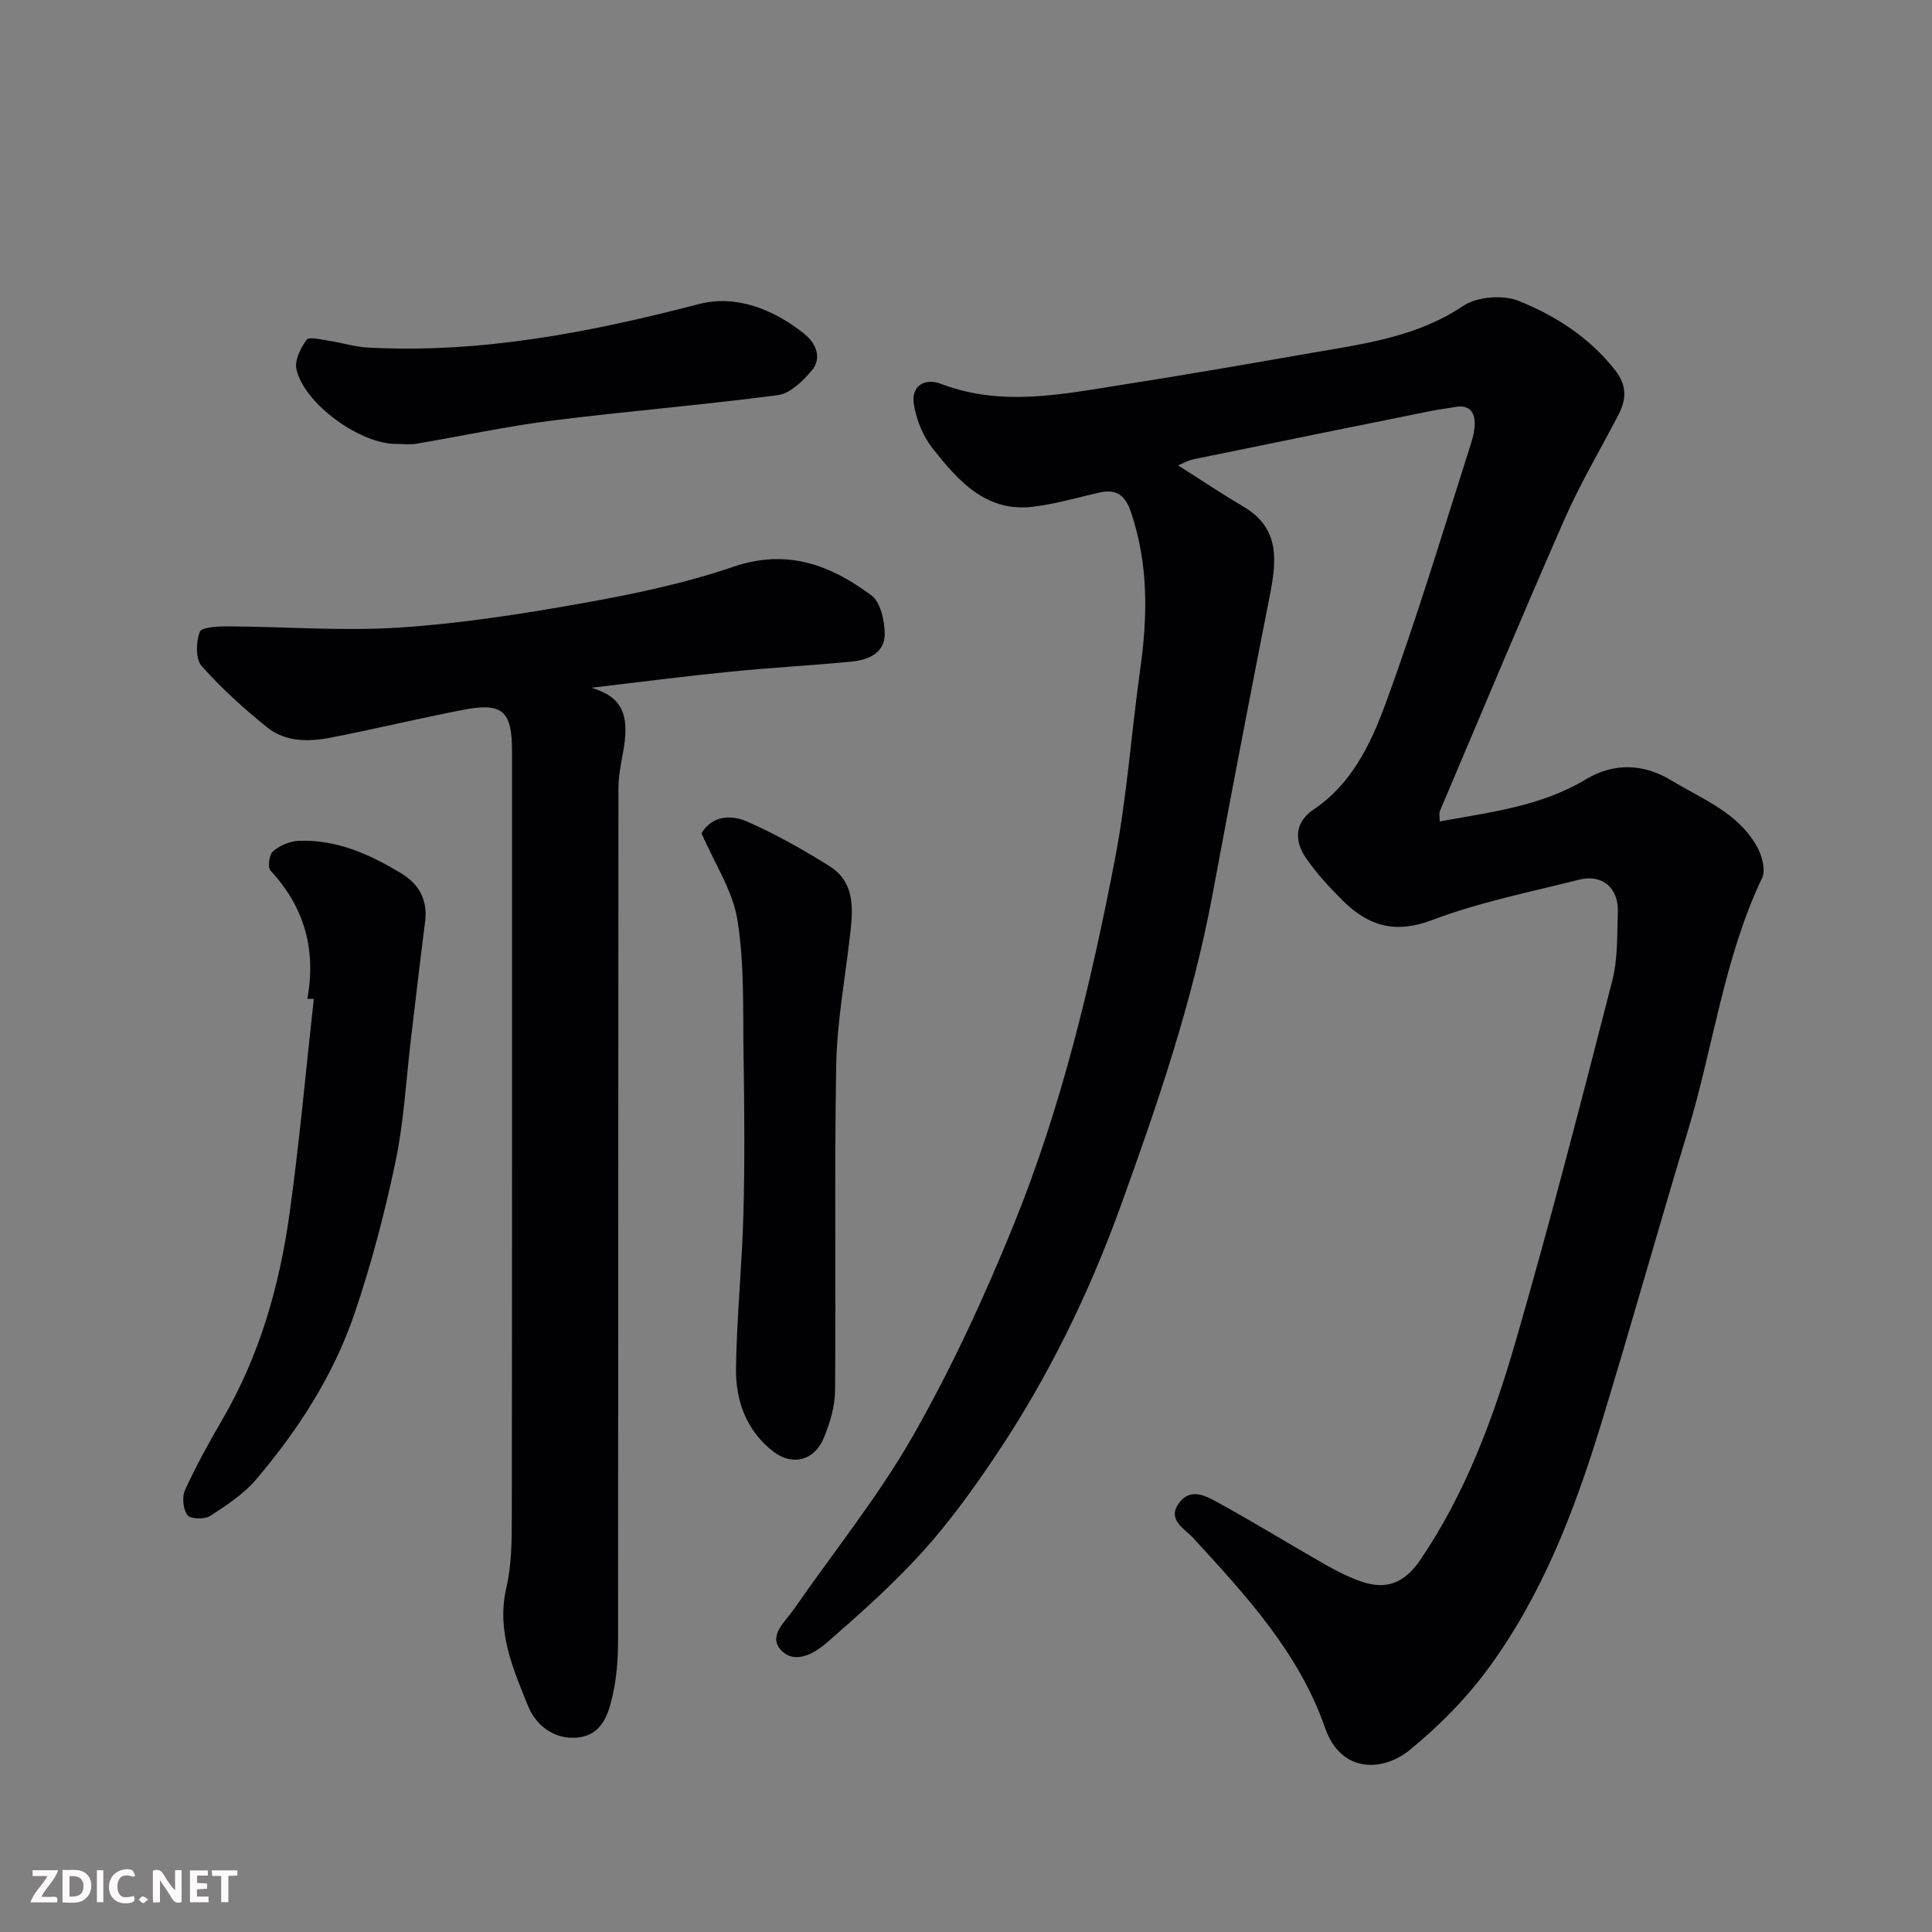<svg enable-background="new 0 0 400 400" viewBox="0 0 400 400" xmlns="http://www.w3.org/2000/svg"><rect x="0" y="0" width="400" height="400" fill="#808080" stroke="none"/><path d="m298.07 170.07c10.74-1.95 21.05-3.17 30.26-8.71 5.8-3.49 11.93-3.29 17.72.22 6.52 3.95 14.04 6.76 17.88 14.01.94 1.77 1.65 4.6.89 6.19-7.93 16.66-10.09 34.98-15.37 52.38-6.14 20.23-11.82 40.61-18.01 60.82-5.51 17.99-12.26 35.54-23.55 50.78-4.54 6.14-10.12 11.73-16.04 16.57-5.56 4.54-14.24 4.82-17.5-4.57-5.44-15.65-16.4-27.42-27.27-39.3-1.75-1.91-5.5-3.76-3.03-7.2 2.5-3.48 5.85-1.42 8.51.04 7.43 4.1 14.66 8.55 22.04 12.75 2.39 1.36 4.89 2.6 7.48 3.47 5.04 1.68 8.76.14 11.9-4.45 9.5-13.93 15.25-29.58 19.87-45.54 7.15-24.68 13.55-49.58 19.95-74.47 1.17-4.55.99-9.49 1.15-14.26.17-4.98-3.23-7.88-8.01-6.67-10.22 2.57-20.66 4.66-30.47 8.37-7.66 2.9-13.19 1.18-18.41-3.99-2.8-2.78-5.54-5.72-7.74-8.97-2.4-3.54-2.25-7.33 1.66-9.95 7.79-5.23 11.74-13.41 14.74-21.52 6.57-17.83 12.03-36.08 17.82-54.2 1.79-5.59.46-8.28-3.24-7.61-1.6.29-3.21.46-4.8.78-16.45 3.32-32.89 6.65-49.32 10.03-1.19.24-2.3.89-3.27 1.28 4.47 2.83 8.92 5.82 13.53 8.54 7.66 4.52 6.87 11.27 5.44 18.5-4.07 20.63-8.02 41.29-11.87 61.96-4.13 22.18-11.42 43.43-19.06 64.55-6.58 18.17-15.07 35.49-25.86 51.55-4.64 6.91-9.56 13.72-15.13 19.88-6.04 6.67-12.82 12.7-19.61 18.63-2.6 2.27-6.7 4.79-9.62 1.7-2.81-2.96.87-5.94 2.66-8.52 8.26-11.94 17.48-23.32 24.64-35.89 7.96-13.96 14.76-28.7 20.81-43.6 9.89-24.34 16-49.89 20.97-75.63 2.51-13 3.41-26.3 5.26-39.43 1.55-11.03 1.72-21.89-1.94-32.62-1.15-3.38-2.95-4.79-6.46-4-4.6 1.04-9.17 2.39-13.84 2.95-9.74 1.16-15.44-5.41-20.69-12.01-2.02-2.54-3.42-5.99-3.94-9.21-.6-3.7 2.12-5.57 5.68-4.21 12.66 4.83 25.31 2.07 37.93.1 13.06-2.04 26.09-4.33 39.11-6.59 10.74-1.86 21.5-3.28 31.02-9.67 2.87-1.92 8.22-2.34 11.47-1.04 7.66 3.08 14.69 7.59 19.99 14.36 2.5 3.2 2.34 6.07.64 9.32-3.77 7.21-7.93 14.26-11.2 21.7-8.78 19.99-17.19 40.14-25.72 60.24-.2.42-.05.98-.05 2.16z" fill="#010103"/><path d="m122.44 142.39c6.47 1.93 8.05 5.64 6.5 13.69-.46 2.4-.9 4.86-.9 7.3-.05 58.81-.02 117.63-.08 176.44 0 3.76-.3 7.6-1.13 11.25-.9 3.98-2.25 8.22-7.34 8.68-4.91.45-8.62-2.72-10.14-6.49-3.13-7.73-6.6-15.56-4.52-24.52 1.07-4.6 1.13-9.5 1.13-14.27.07-52.98.05-105.96.05-158.94 0-8.4-1.99-10.16-10.27-8.54-9.1 1.78-18.12 3.94-27.21 5.72-4.61.9-9.44.95-13.27-2.15-4.8-3.89-9.44-8.06-13.52-12.68-1.28-1.45-1.16-4.97-.38-7.05.38-1 3.81-1.16 5.85-1.15 11.83.06 23.71 1.02 35.48.25 12.71-.83 25.38-2.81 37.94-5.05 10.54-1.88 21.15-4.1 31.25-7.55 11.11-3.79 20.1-.33 28.54 5.94 1.9 1.41 2.73 5.25 2.75 7.99.03 3.88-3.34 5.37-6.74 5.7-8.34.82-16.72 1.25-25.06 2.09-9.46.94-18.89 2.16-28.93 3.34z" fill="#010103"/><path d="m63.63 206.8c1.86-10.18-.59-19-7.63-26.55-.62-.67-.27-3.32.52-4 1.37-1.18 3.43-2.08 5.24-2.16 7.98-.35 15.01 2.87 21.58 6.9 3.35 2.06 5.24 5.4 4.69 9.72-1.05 8.12-1.98 16.26-2.95 24.39-1.01 8.46-1.44 17.04-3.18 25.35-2.23 10.62-5 21.2-8.49 31.48-4.34 12.78-11.65 24.09-20.37 34.36-2.59 3.05-6.14 5.38-9.55 7.58-1.15.74-4.08.64-4.69-.18-.9-1.24-1.15-3.76-.49-5.2 2.31-5.04 5-9.92 7.79-14.71 7.66-13.16 11.75-27.53 13.83-42.42 2.07-14.8 3.39-29.7 5.04-44.56-.46-.01-.9 0-1.34 0z" fill="#010103"/><path d="m145.23 172.49c2.32-3.73 6.22-3.84 9.66-2.31 5.79 2.58 11.37 5.72 16.75 9.08 5.65 3.53 4.94 9.28 4.29 14.86-1.01 8.78-2.64 17.55-2.8 26.35-.4 22.47-.04 44.96-.24 67.44-.03 3.31-1.07 6.77-2.36 9.86-1.93 4.65-6.48 5.79-10.4 2.78-5.6-4.31-7.84-10.54-7.75-17.24.15-10.7 1.26-21.39 1.54-32.1.29-10.98.19-21.98.02-32.97-.14-9.26.2-18.65-1.26-27.74-.94-6.03-4.69-11.63-7.45-18.01z" fill="#010103"/><path d="m82.15 91.91c-7.53.11-19.19-8.31-20.78-15.48-.41-1.83.87-4.39 2.11-6.08.5-.68 2.97-.05 4.52.18 2.73.41 5.41 1.28 8.15 1.43 23.4 1.26 46-3.14 68.53-9 7.67-2 15.41 1.04 21.75 6.08 2.42 1.92 3.94 4.99 1.54 7.79-1.82 2.13-4.41 4.65-6.92 4.98-15.61 2.05-31.32 3.32-46.94 5.29-9.37 1.19-18.64 3.21-27.97 4.78-1.3.21-2.66.03-3.99.03z" fill="#010103"/><g fill="#fcfafa"><path d="m37.59 393.81c-.92.31-1.52.05-2-.78-.7-1.2-1.52-2.34-2.47-3.78v4.59c-.55.03-.95.05-1.41.07-.03-.37-.06-.64-.06-.91 0-1.91 0-3.81 0-5.7 1.13-.41 1.77-.03 2.29.91.62 1.11 1.38 2.14 2.31 3.19v-4.2h1.35v6.61z"/><path d="m12.94 393.88v-6.75c1.9.19 3.93-.54 5.37 1.29.8 1.01.78 2.88.03 3.97-1.37 1.97-3.4 1.51-5.4 1.49m1.45-1.22c2.04.12 2.92-.58 2.89-2.21-.03-1.51-.98-2.19-2.89-2z"/><path d="m11.81 393.87h-5.49c.68-2.18 2.47-3.48 3.51-5.45h-3.08v-1.21h5.29c-.71 2.13-2.44 3.48-3.47 5.51.86 0 1.63.04 2.39-.01.79-.05 1.14.21.85 1.16"/><path d="m39.33 393.86v-6.61h3.7v1.07h-2.22v1.52c.68.04 1.34.09 2.07.13v1.07c-.72.05-1.38.09-2.1.14v1.48h2.4v1.19h-3.84z"/><path d="m27.71 388.56c-1.15-.3-2.46-.61-3.1.64-.37.73-.41 1.93-.06 2.67.63 1.35 1.99.93 3.17.68.35.94-.01 1.32-.93 1.46-1.62.25-3.05-.27-3.76-1.48-.73-1.24-.6-3.03.31-4.17.88-1.11 2.71-1.7 4-1.16.32.13.44.74.65 1.12-.1.08-.19.16-.28.24"/><path d="m49.15 387.24v1.07c-.59.02-1.17.05-1.87.08v5.44h-1.48v-5.44h-1.85c-.05-.4-.08-.73-.13-1.15z"/><path d="m20.06 387.21h1.33v6.62h-1.33z"/><path d="m30.68 393.25c-.49.38-.8.79-1.05.76-.32-.05-.6-.45-.9-.7.26-.24.51-.64.8-.67.29-.04.62.3 1.15.61"/></g></svg>